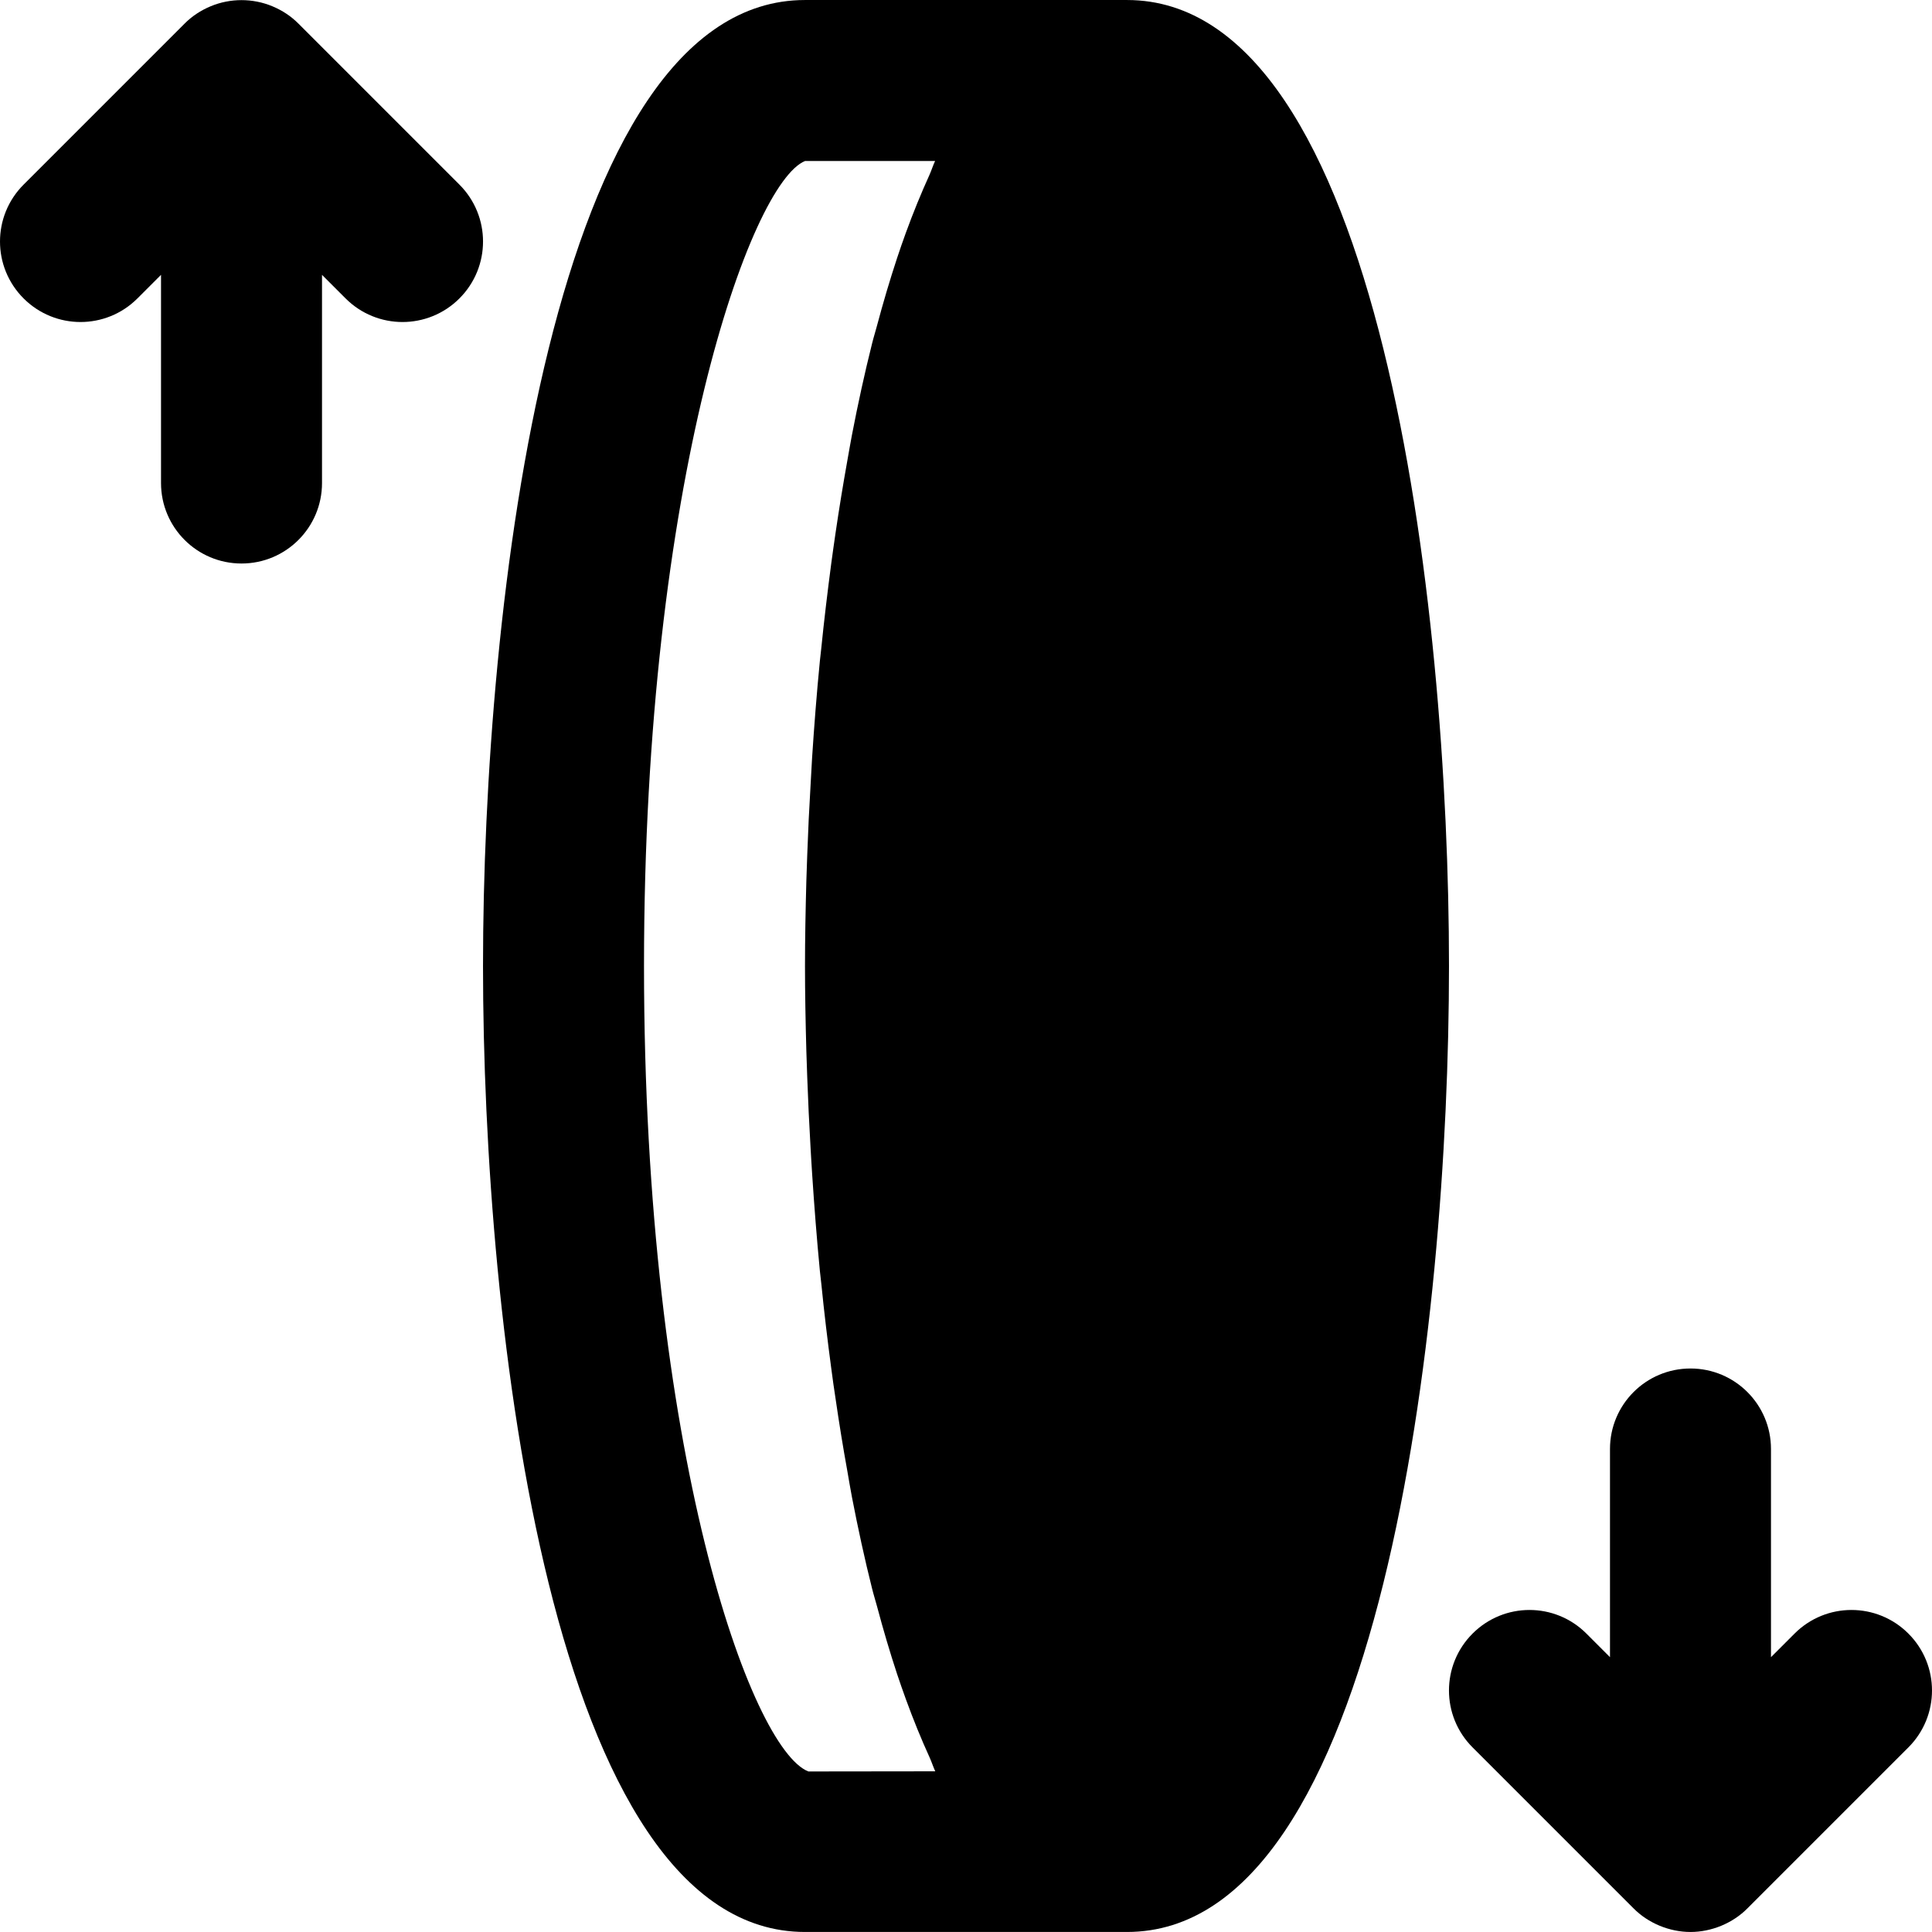 <?xml version="1.0" encoding="iso-8859-1"?>
<!-- Generator: Adobe Illustrator 19.0.0, SVG Export Plug-In . SVG Version: 6.00 Build 0)  -->
<svg version="1.1" id="Layer_1" xmlns="http://www.w3.org/2000/svg" xmlns:xlink="http://www.w3.org/1999/xlink" x="0px" y="0px"
	 viewBox="0 0 512.011 512.011" style="enable-background:new 0 0 512.011 512.011;" xml:space="preserve">
<g>
	<g>
		<g>
			<path d="M121.755,48.924L79.109,6.278c-1.963-1.984-4.331-3.541-6.955-4.629c-5.205-2.155-11.093-2.155-16.299,0
				c-2.624,1.088-4.992,2.645-6.955,4.629L6.256,48.924c-8.341,8.341-8.341,21.824,0,30.165c4.16,4.16,9.621,6.251,15.083,6.251
				c5.461,0,10.923-2.091,15.083-6.251l6.251-6.251v55.168c0,11.776,9.536,21.333,21.333,21.333
				c11.797,0,21.333-9.557,21.333-21.333V72.838l6.251,6.251c4.16,4.16,9.621,6.251,15.083,6.251c5.461,0,10.923-2.091,15.083-6.251
				C130.096,70.748,130.096,57.265,121.755,48.924z"/>
			<path d="M505.755,432.924c-8.341-8.341-21.824-8.341-30.165,0l-6.251,6.251v-55.168c0-11.776-9.536-21.333-21.333-21.333
				c-11.797,0-21.333,9.557-21.333,21.333v55.168l-6.251-6.251c-8.341-8.341-21.824-8.341-30.165,0
				c-8.341,8.341-8.341,21.824,0,30.165l42.645,42.645c1.963,1.984,4.331,3.541,6.955,4.629c2.603,1.067,5.376,1.643,8.149,1.643
				s5.547-0.576,8.149-1.643c2.624-1.088,4.992-2.645,6.955-4.629l42.645-42.645C514.096,454.748,514.096,441.265,505.755,432.924z"
				/>
			<path d="M298.672,0.004h-85.333c-67.349,0-85.333,160.917-85.333,256s17.984,256,85.333,256h85.333
				c67.349,0,85.333-160.917,85.333-256S366.021,0.004,298.672,0.004z M214.235,469.466c-15.211-5.952-43.563-84.523-43.563-213.461
				s28.352-207.488,42.667-213.333h34.475c-0.555,1.152-0.981,2.56-1.515,3.733c-2.197,4.843-4.288,9.941-6.251,15.339
				c-0.789,2.176-1.557,4.373-2.304,6.635c-1.92,5.824-3.712,11.861-5.376,18.112c-0.405,1.536-0.875,2.987-1.259,4.565
				c-1.963,7.829-3.733,15.936-5.333,24.235c-0.427,2.197-0.789,4.437-1.195,6.656c-1.152,6.443-2.219,12.949-3.179,19.52
				c-0.363,2.581-0.747,5.12-1.088,7.723c-1.003,7.616-1.92,15.232-2.688,22.869c-0.107,1.024-0.235,2.048-0.341,3.072
				c-0.853,8.683-1.515,17.259-2.069,25.728c-0.149,2.347-0.256,4.587-0.384,6.891c-0.384,6.379-0.683,12.608-0.896,18.731
				c-0.085,2.304-0.171,4.587-0.235,6.827c-0.213,7.851-0.363,15.509-0.363,22.699c0,7.189,0.149,14.848,0.363,22.677
				c0.064,2.283,0.149,4.587,0.235,6.912c0.213,6.059,0.512,12.245,0.875,18.56c0.149,2.389,0.256,4.693,0.427,7.083
				c0.555,8.448,1.216,16.981,2.048,25.621c0.107,1.131,0.256,2.283,0.384,3.435c0.747,7.488,1.643,14.976,2.645,22.464
				c0.341,2.688,0.725,5.291,1.131,7.957c0.939,6.485,1.984,12.907,3.136,19.264c0.405,2.283,0.768,4.587,1.216,6.869
				c1.6,8.256,3.349,16.32,5.312,24.128c0.405,1.643,0.896,3.157,1.323,4.757c1.643,6.187,3.413,12.16,5.312,17.92
				c0.768,2.283,1.536,4.501,2.347,6.72c1.963,5.397,4.053,10.517,6.272,15.381c0.533,1.173,0.96,2.539,1.493,3.669L214.235,469.466
				z"/>
		</g>
	</g>
</g>
<g>
</g>
<g>
</g>
<g>
</g>
<g>
</g>
<g>
</g>
<g>
</g>
<g>
</g>
<g>
</g>
<g>
</g>
<g>
</g>
<g>
</g>
<g>
</g>
<g>
</g>
<g>
</g>
<g>
</g>
</svg>

